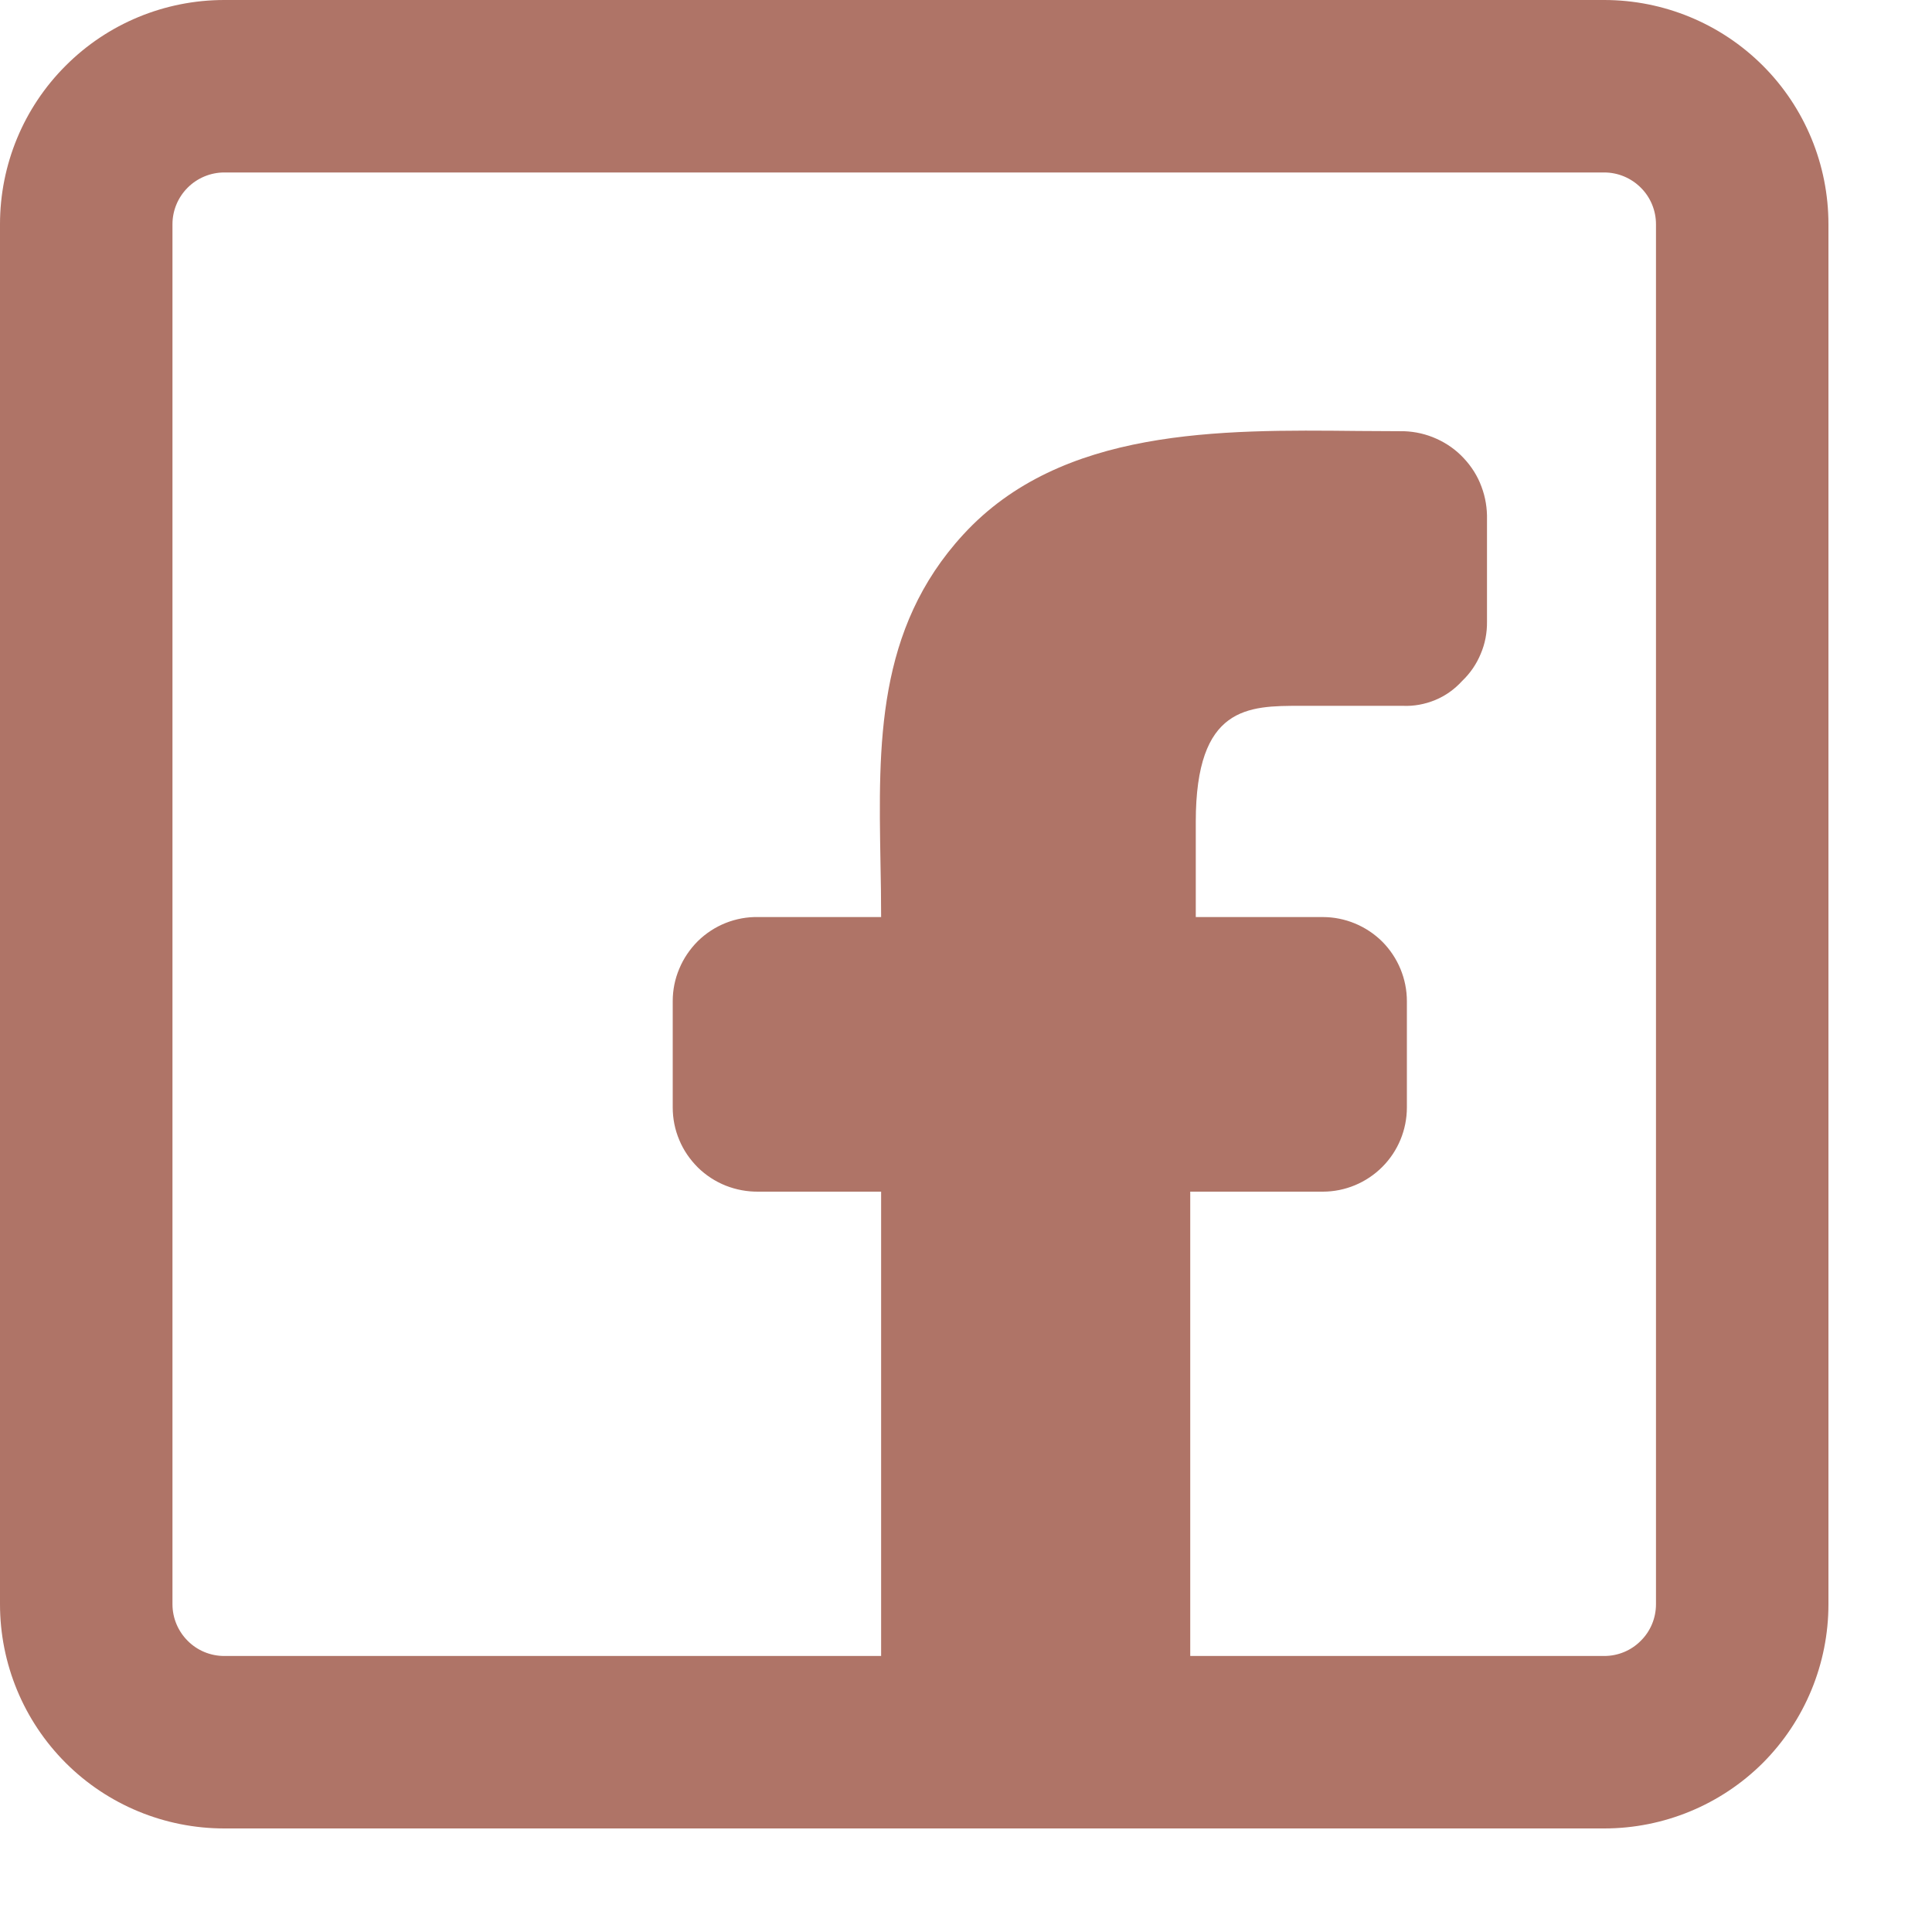 <svg xmlns="http://www.w3.org/2000/svg" fill="none" viewBox="0 0 15 15" height="15" width="15">
<path fill="#AF7467" d="M1.457 1.457C1.532 1.382 1.635 1.339 1.741 1.339H12.455C12.562 1.339 12.664 1.382 12.739 1.457C12.815 1.532 12.857 1.635 12.857 1.741V12.455C12.857 12.562 12.815 12.664 12.739 12.739C12.664 12.815 12.562 12.857 12.455 12.857H9.241V9.252H10.27C10.443 9.252 10.609 9.183 10.732 9.06C10.854 8.938 10.923 8.772 10.923 8.598V7.773C10.923 7.6 10.854 7.434 10.732 7.311C10.609 7.189 10.443 7.12 10.27 7.12H9.284V6.38C9.284 5.48 9.691 5.48 10.098 5.48H10.891C10.977 5.484 11.063 5.468 11.143 5.435C11.223 5.402 11.294 5.351 11.352 5.287C11.414 5.228 11.463 5.157 11.496 5.077C11.53 4.998 11.546 4.913 11.545 4.827V4.034C11.547 3.947 11.533 3.86 11.502 3.778C11.472 3.696 11.425 3.622 11.365 3.558C11.306 3.494 11.234 3.443 11.154 3.407C11.075 3.371 10.989 3.351 10.902 3.348L10.544 3.346C9.473 3.335 8.24 3.321 7.479 4.15C6.804 4.884 6.82 5.779 6.836 6.694C6.839 6.836 6.841 6.978 6.841 7.12H5.888C5.801 7.118 5.715 7.134 5.634 7.166C5.554 7.198 5.48 7.246 5.418 7.307C5.357 7.368 5.307 7.441 5.274 7.521C5.24 7.601 5.223 7.686 5.223 7.773V8.598C5.223 8.685 5.24 8.771 5.274 8.851C5.307 8.931 5.357 9.003 5.418 9.064C5.48 9.125 5.554 9.173 5.634 9.205C5.715 9.237 5.801 9.253 5.888 9.252H6.841V12.857H1.741C1.635 12.857 1.532 12.815 1.457 12.739C1.382 12.664 1.339 12.562 1.339 12.455V1.741C1.339 1.634 1.382 1.532 1.457 1.457ZM1.741 0C1.279 0 0.836 0.183 0.51 0.51C0.183 0.836 0 1.279 0 1.741V12.455C0 12.917 0.183 13.36 0.51 13.687C0.836 14.013 1.279 14.196 1.741 14.196H12.455C12.917 14.196 13.36 14.013 13.687 13.687C14.013 13.36 14.196 12.917 14.196 12.455V1.741C14.196 1.279 14.013 0.836 13.687 0.51C13.36 0.183 12.917 0 12.455 0H1.741Z" clip-rule="evenodd" fill-rule="evenodd"></path>
</svg>

